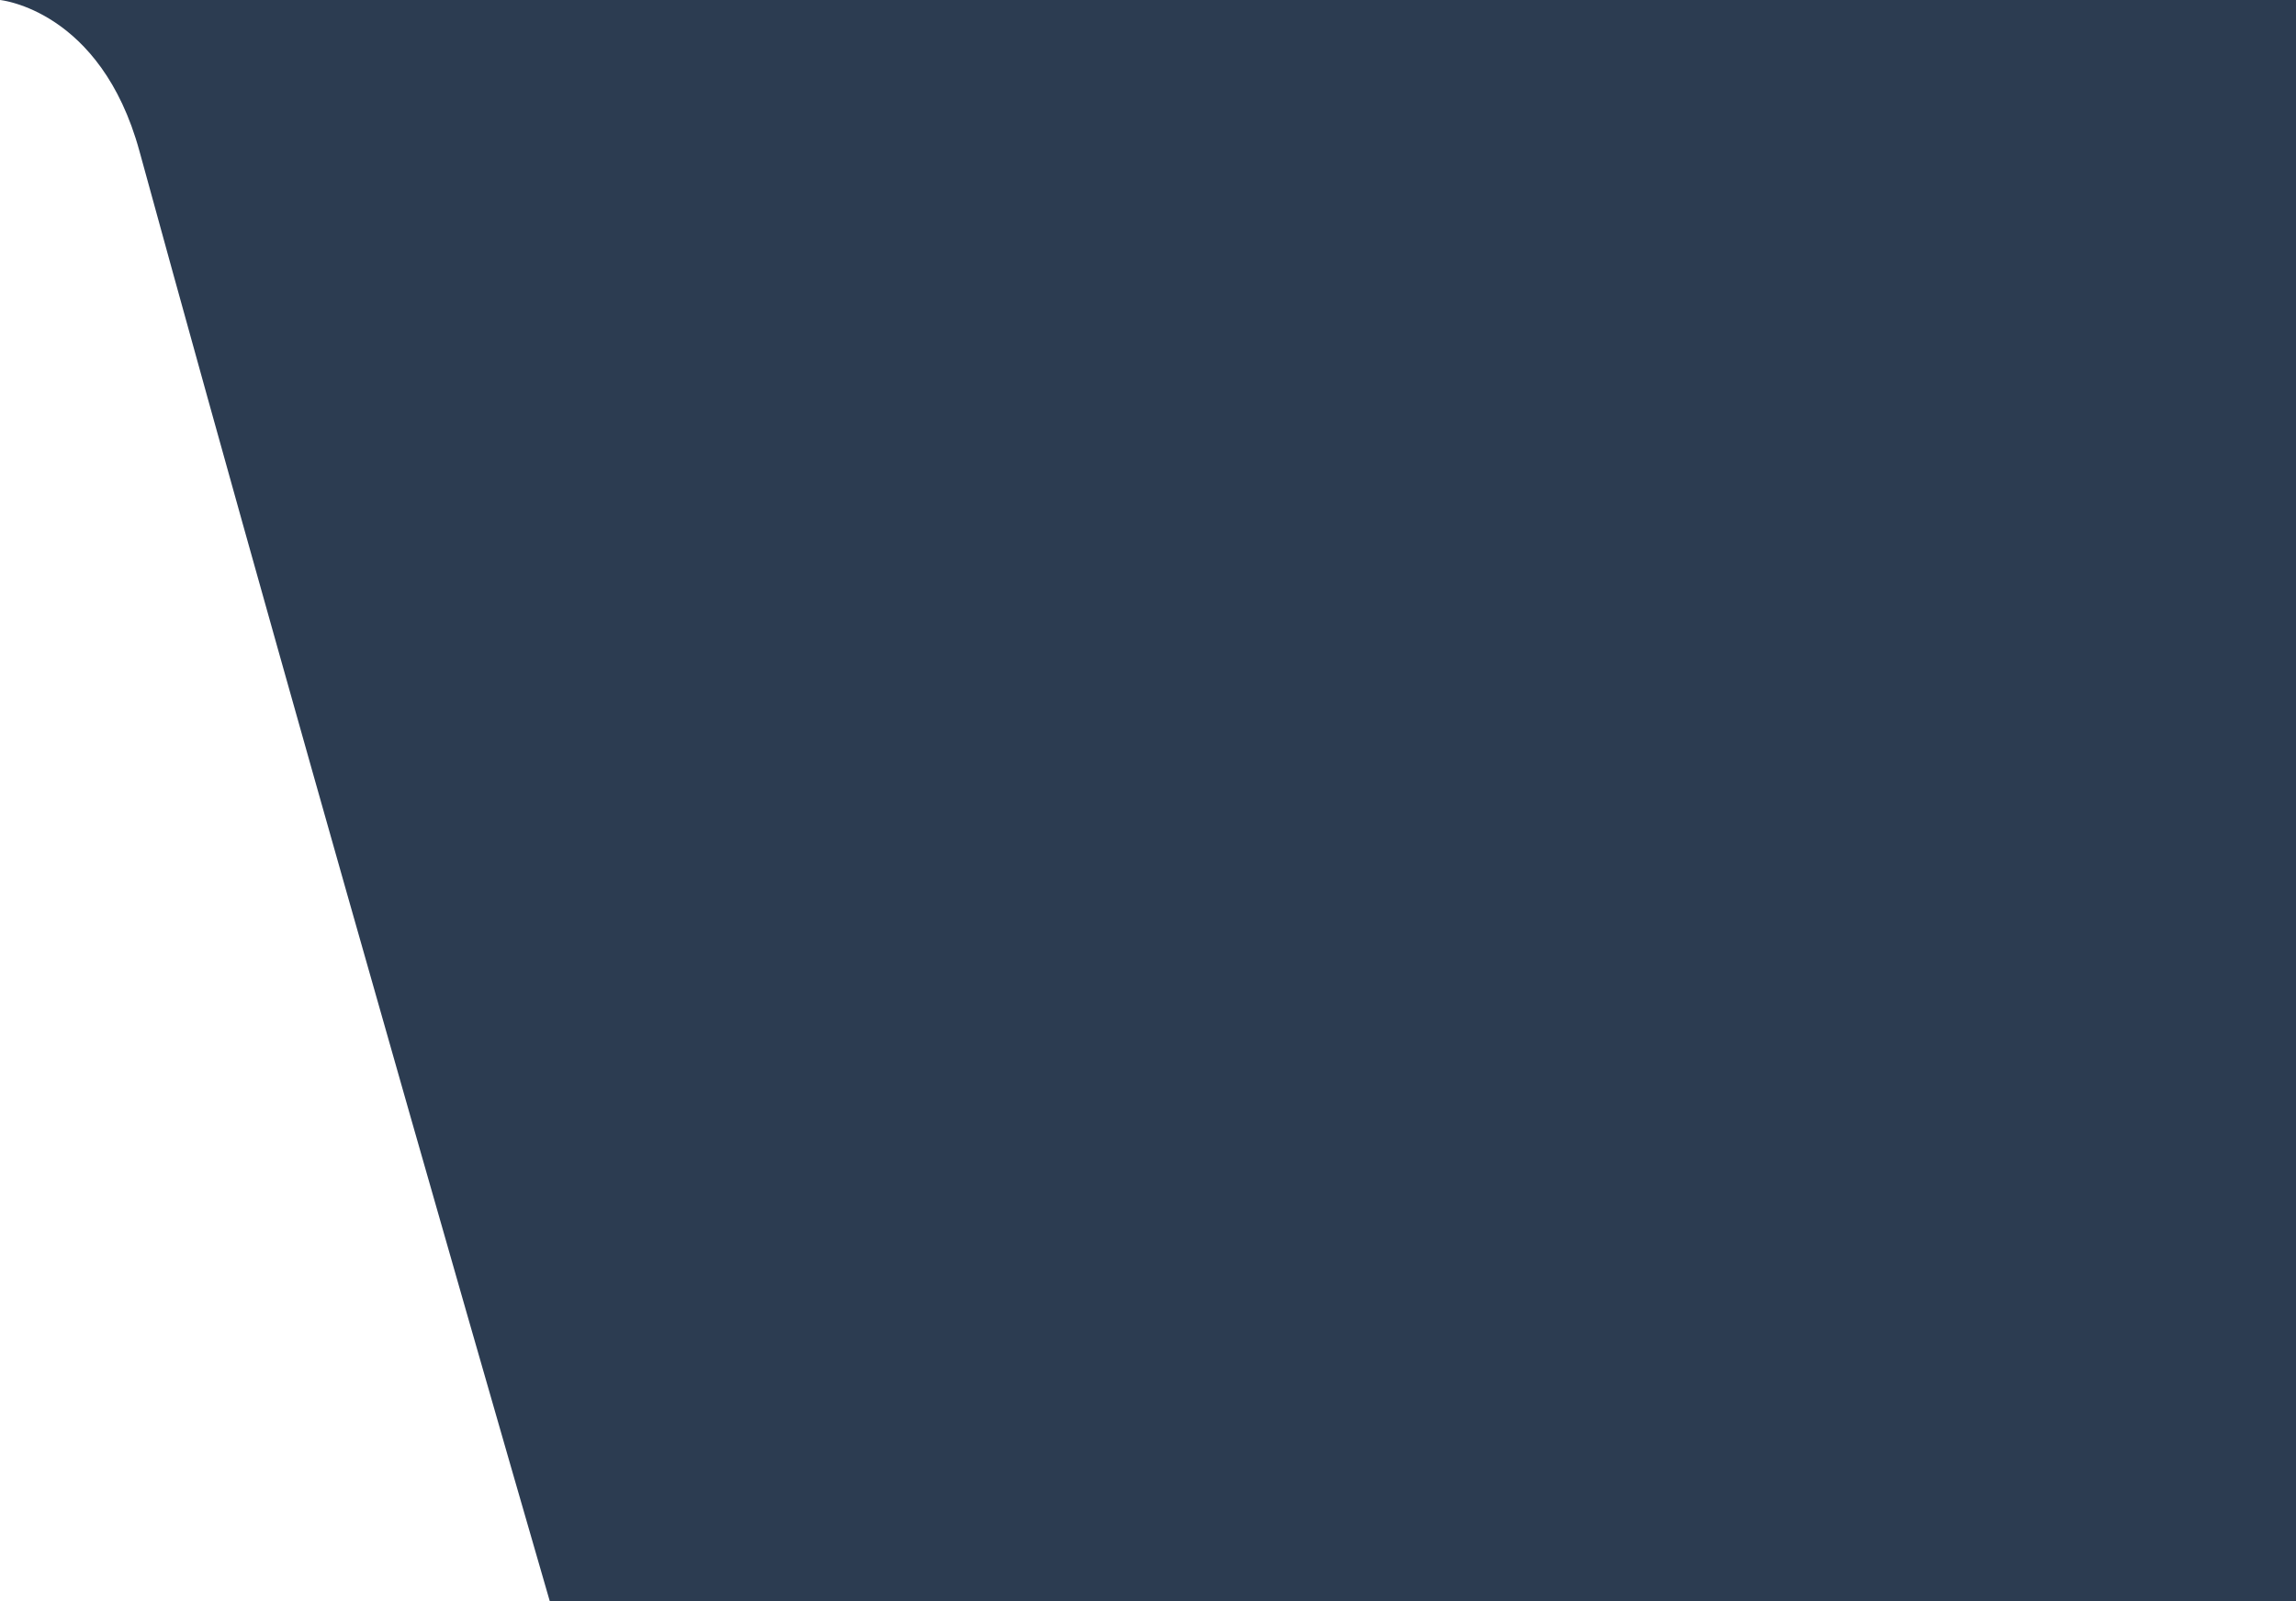 <?xml version="1.0" encoding="UTF-8"?> <svg xmlns="http://www.w3.org/2000/svg" width="902" height="629" viewBox="0 0 902 629" fill="none"><g clip-path="url(#clip0_30_9)"><path d="M0 0H1034V292.558V629H216C216 629 124 312 54.771 59.324C39.552 3.778 0 0 0 0Z" fill="#2C3C51"></path></g><defs><clipPath id="clip0_30_9"><rect width="902" height="629" fill="white" transform="matrix(-1 0 0 1 902 0)"></rect></clipPath></defs></svg> 